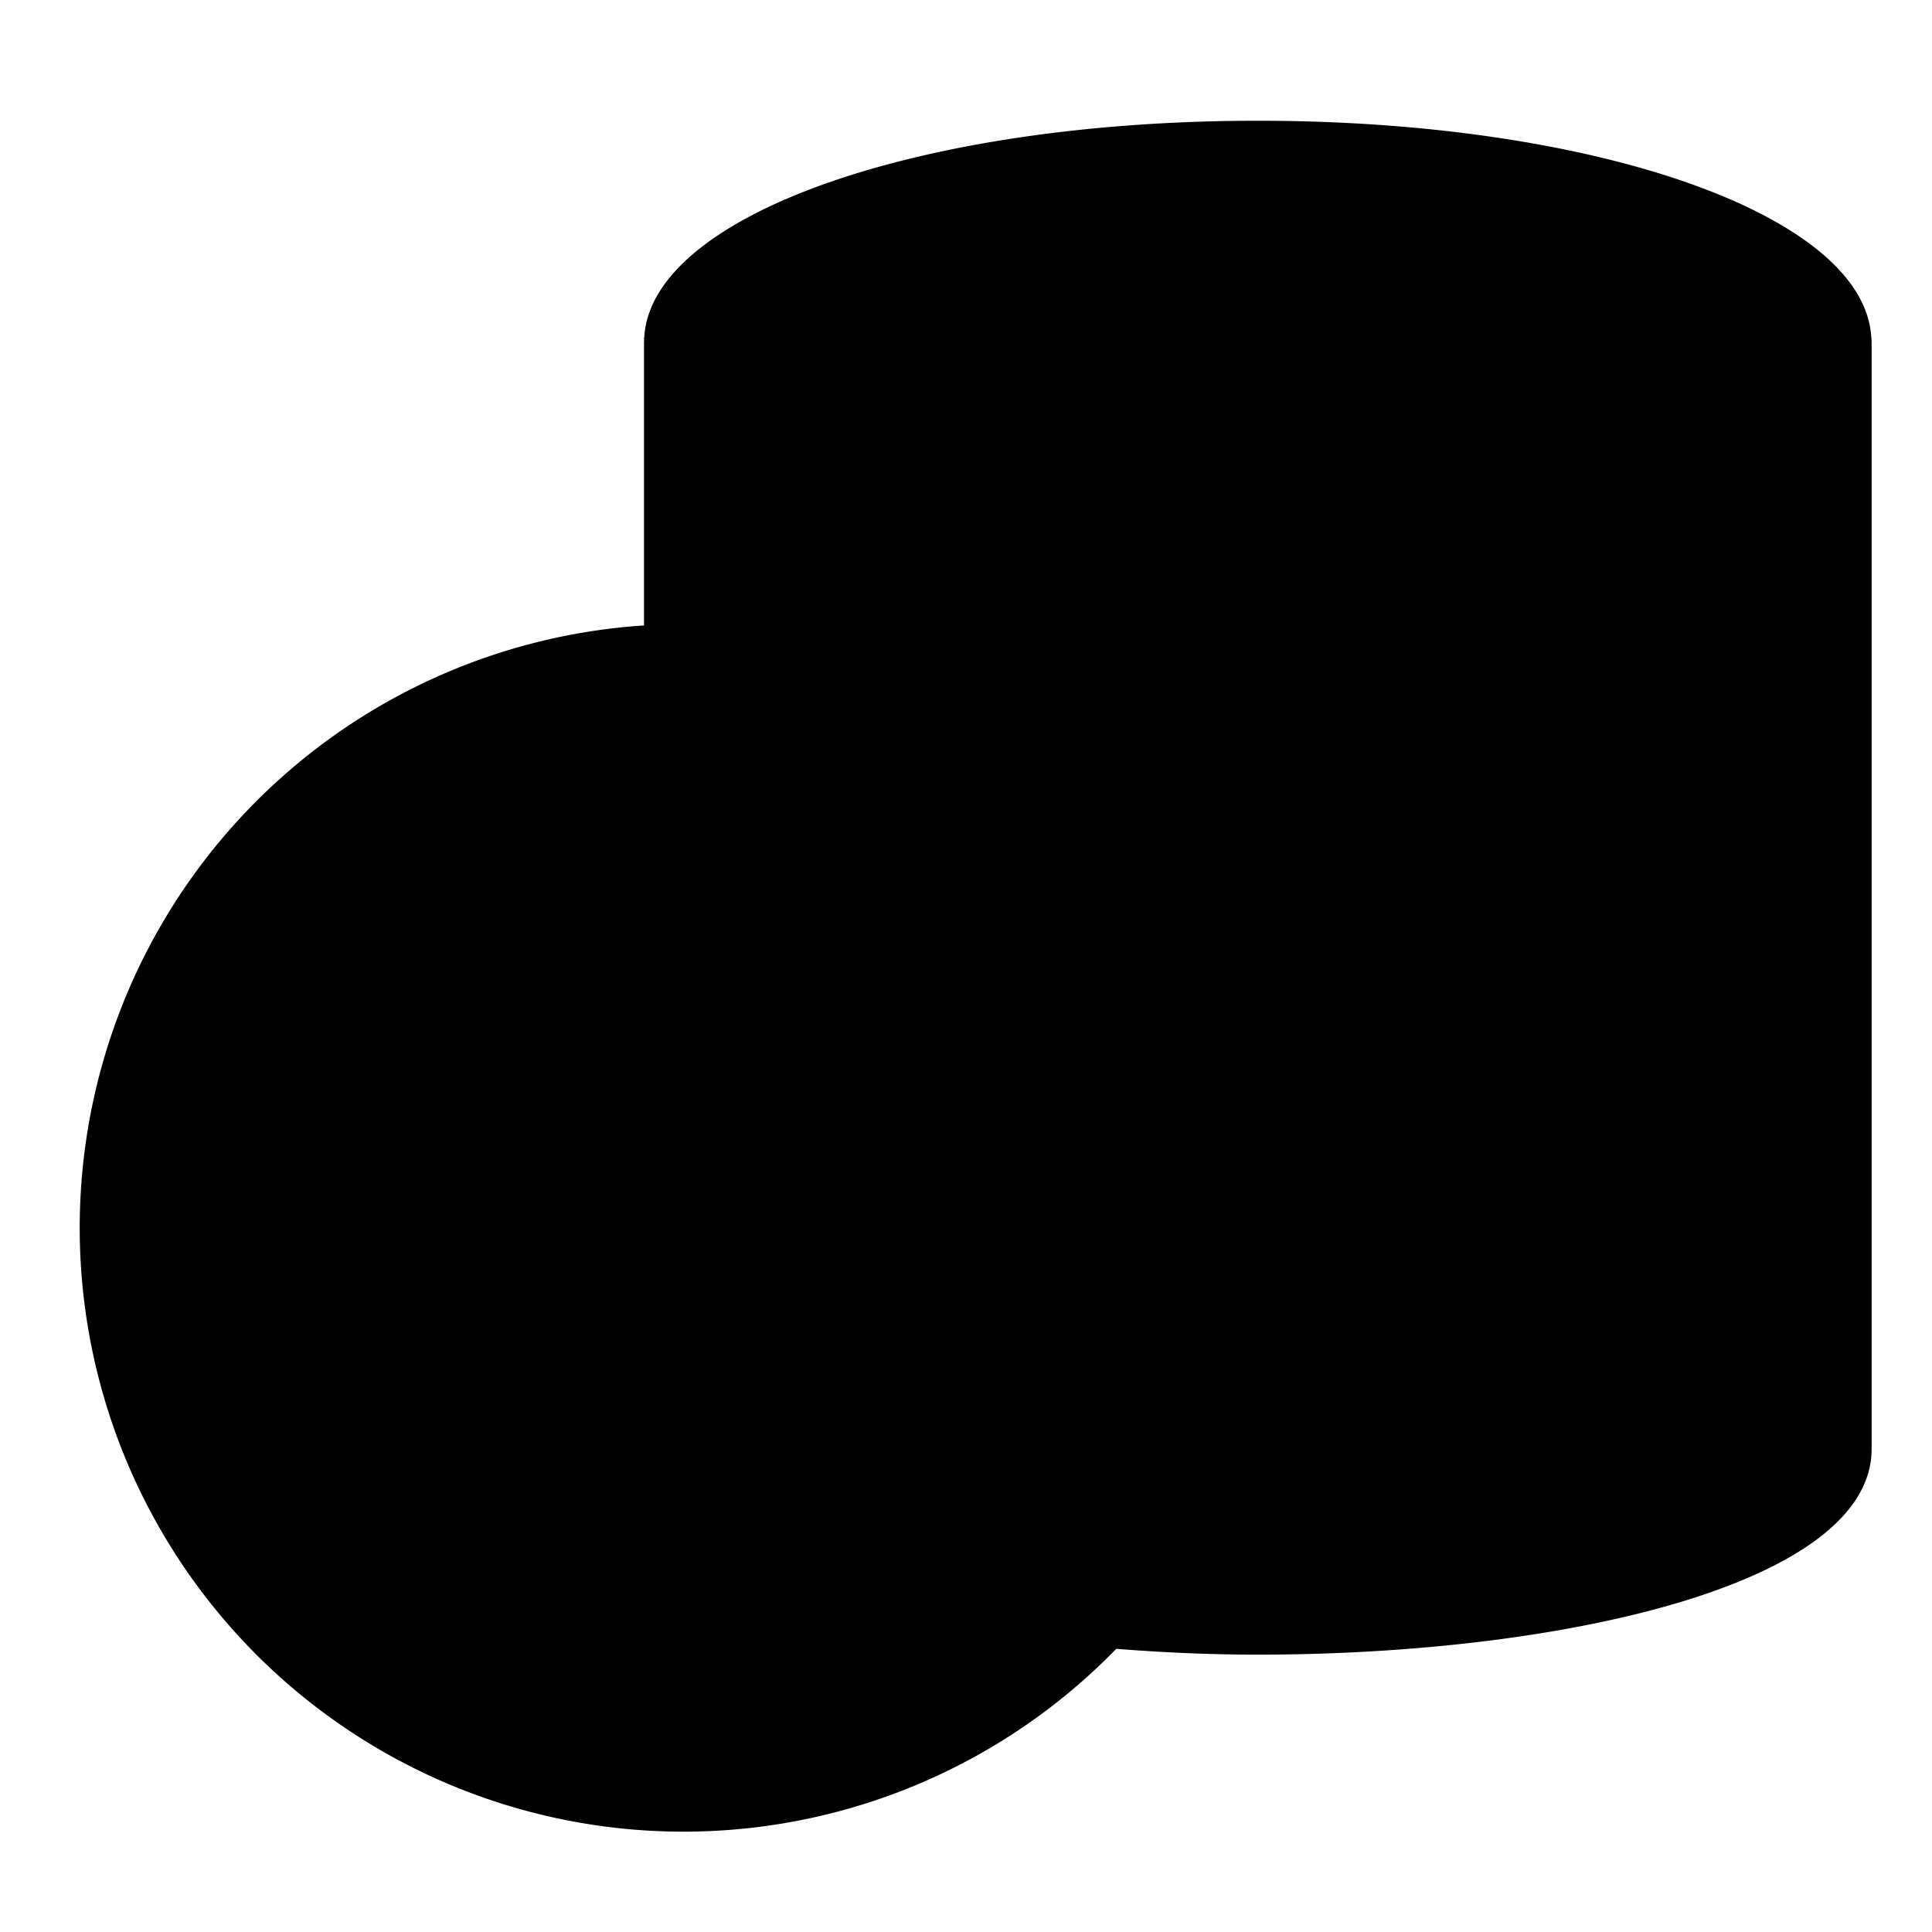 <svg id="f8bd3624-909e-452d-8dfb-72a7f39643d9" xmlns="http://www.w3.org/2000/svg" viewBox="0 0 96 96"><circle cx="34" cy="61.003" r="29" class="sgmaincolor"/><path d="M33,32.02Q33.5,32,34,32a29,29,0,0,1,21.094,48.9l-.256-.023c2.442.217,5.01.332,7.66.332C78.789,81.214,92,77.4,92,72V17C92,11.611,78.789,7,62.5,7S33,11.611,33,17V32.02Z" class="sgmaincolor"/><path d="M92.994,16.853c0-.029,0-.057,0-.085h-.011C92.651,10.712,79.385,6,62.5,6S32.349,10.712,32.012,16.768H32c0,.041.006.081.008.122S32,16.965,32,17V31.078A30,30,0,1,0,55.468,81.929c2.3.183,4.653.289,7.03.289C77.657,82.218,93,78.71,93,72V17C93,16.953,93,16.9,92.994,16.853ZM63.367,54.87C77.705,54.75,87.125,51.693,91,48.014v9.765h0c0,4.062-11.248,8.576-27.51,8.752a29.871,29.871,0,0,0-.114-11.661ZM90.991,44.109c0,4.113-11.53,8.69-28.122,8.758a29.968,29.968,0,0,0-6.564-11.9c2.029.142,4.089.239,6.193.239,14.831,0,24.549-3.11,28.5-6.864v9.766Zm0-13.671c0,4.144-11.7,8.761-28.493,8.761-2.859,0-5.659-.143-8.357-.41A29.886,29.886,0,0,0,34,31V20.678c3.952,3.751,13.668,6.859,28.494,6.859s24.549-3.11,28.5-6.863v9.764ZM62.5,8.008c16.6,0,28.22,4.632,28.485,8.848-.163,4.121-11.811,8.673-28.485,8.673-16.636,0-28.269-4.531-28.484-8.644C34.229,12.661,45.862,8.008,62.5,8.008ZM34,89A28,28,0,1,1,62,61,28.032,28.032,0,0,1,34,89Zm28.5-8.793c-1.794,0-3.568-.074-5.321-.181A29.942,29.942,0,0,0,63.04,68.543C77.562,68.467,87.1,65.391,91,61.684V72C91,75.951,80.1,80.211,62.5,80.211Z"/><path d="M34,85A24,24,0,1,1,58,61,24.028,24.028,0,0,1,34,85Zm0-46A22,22,0,1,0,56,61,22.025,22.025,0,0,0,34,39Z"/><path d="M38.609,54.483c2.326-.819,3.188-3.446,3.1-5.3C32.967,45.05,24.18,52.458,25.6,60.728a8.778,8.778,0,0,0,5.513,6.806c-.215.215-.6.775-.775.99a11.506,11.506,0,0,0,6.59-.129,8.566,8.566,0,0,0,3.618-2.5,7.6,7.6,0,0,0,1.679-3.187c.044-.13-.258-.431.216-.216s-.129,2.025-.3,2.455A8.991,8.991,0,0,1,41.28,66.5a9.741,9.741,0,0,1-11.931,3.489c-2.369-1.206-3.575.861-1.335,2.024C40.289,77.009,50.325,61.848,38.609,54.483Zm1.809,9.777c-2.584,4.221-7.709,3.274-10.552.388a7.493,7.493,0,0,1-.431-9.864,12.3,12.3,0,0,1,9.777-4.867,5.3,5.3,0,0,1,.087.819,3.991,3.991,0,0,1-1.293,3.23l-.689.6C40.634,56.636,42.357,61.116,40.418,64.26Z"/><path d="M29.263,59.221c.646-6.289,7.882-7.538,10.552.861S28.272,66.8,29.263,59.221Zm5.9,4.135c5.728.215,2.972-5.643-.776-6.935S28.574,63.356,35.164,63.356Z"/></svg>